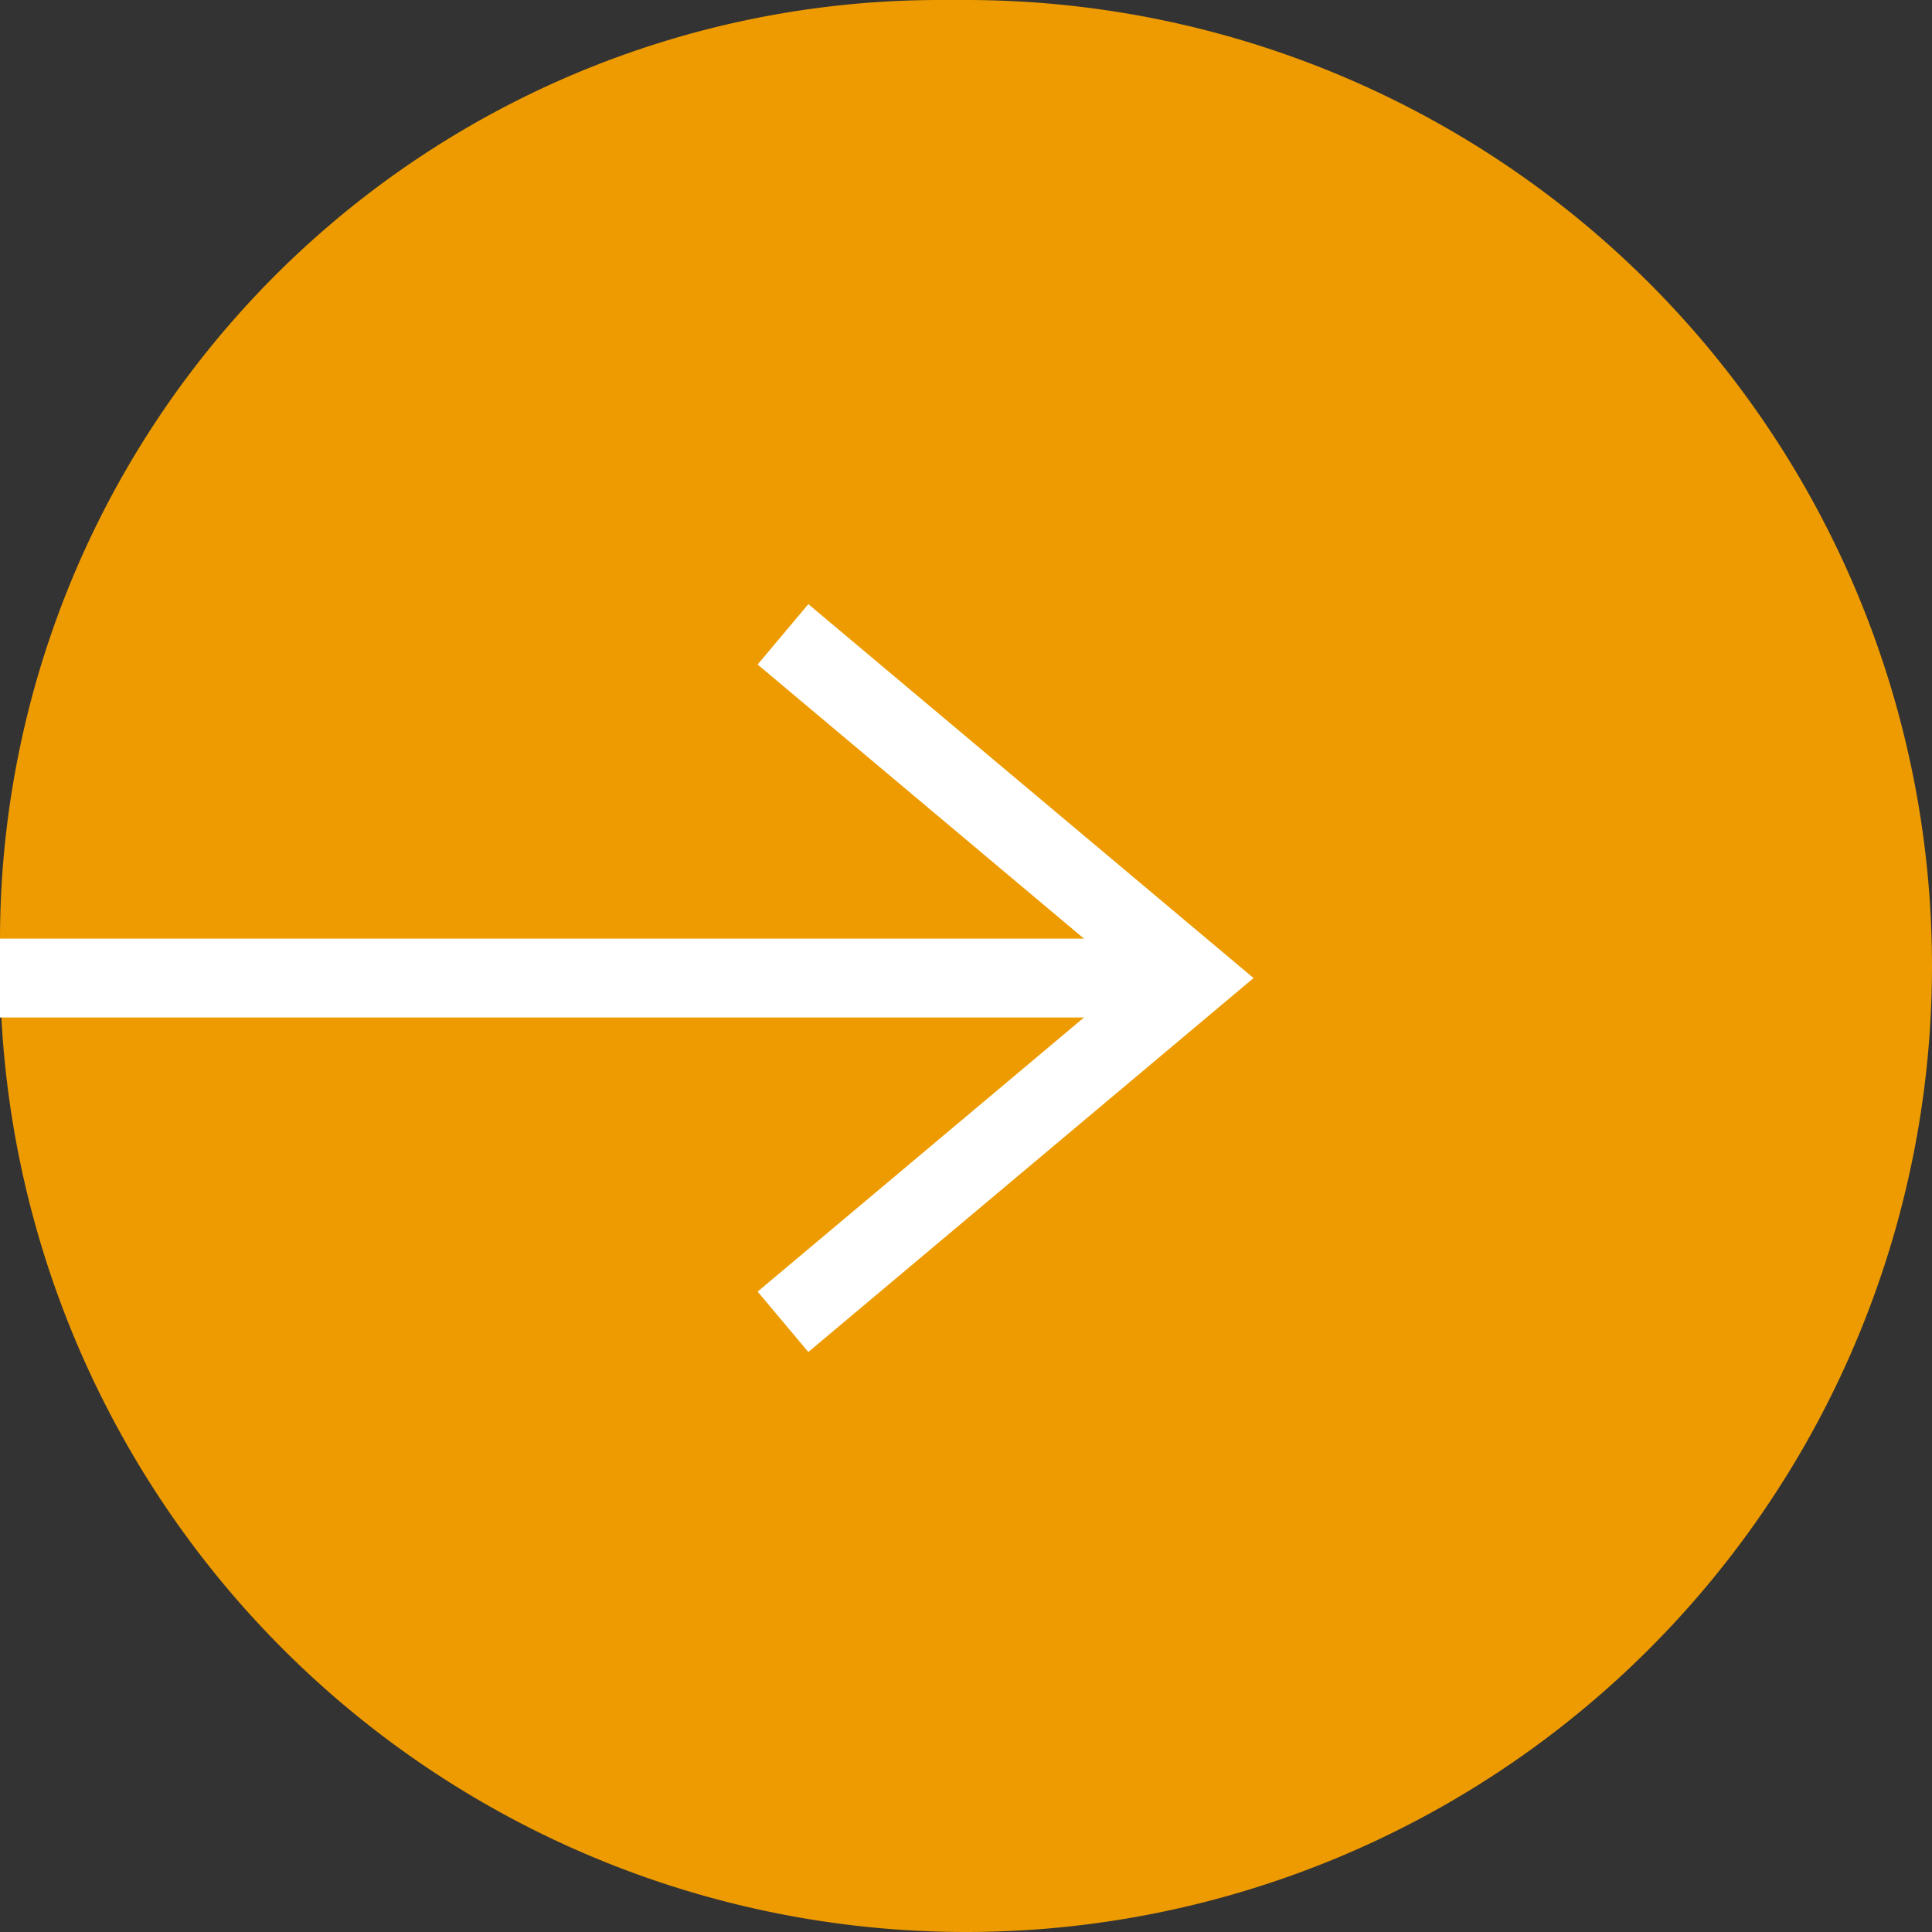 <svg xmlns="http://www.w3.org/2000/svg" width="49" height="49" viewBox="0 0 49 49"><rect x="0" y="0" width="49" height="49" fill="#333333" stroke="none"/><defs><style>.a{fill:#ed9b00;}.b{fill:none;stroke:#fff;stroke-width:2px;}</style></defs><g transform="translate(-1065 -796)"><path class="a" d="M23.838,0H24.5A24.5,24.5,0,0,1,49,24.5v0A24.5,24.5,0,0,1,24.5,49h0A24.5,24.5,0,0,1,0,24.5v-.662A23.838,23.838,0,0,1,23.838,0Z" transform="translate(1065 796)"/><path class="b" d="M1187.879,1100.282l10.38,8.718-10.38,8.718" transform="translate(-103.021 -288.194)"/><path class="b" d="M1200.079,1115.754h-30.238" transform="translate(-104.842 -294.948)"/></g></svg>